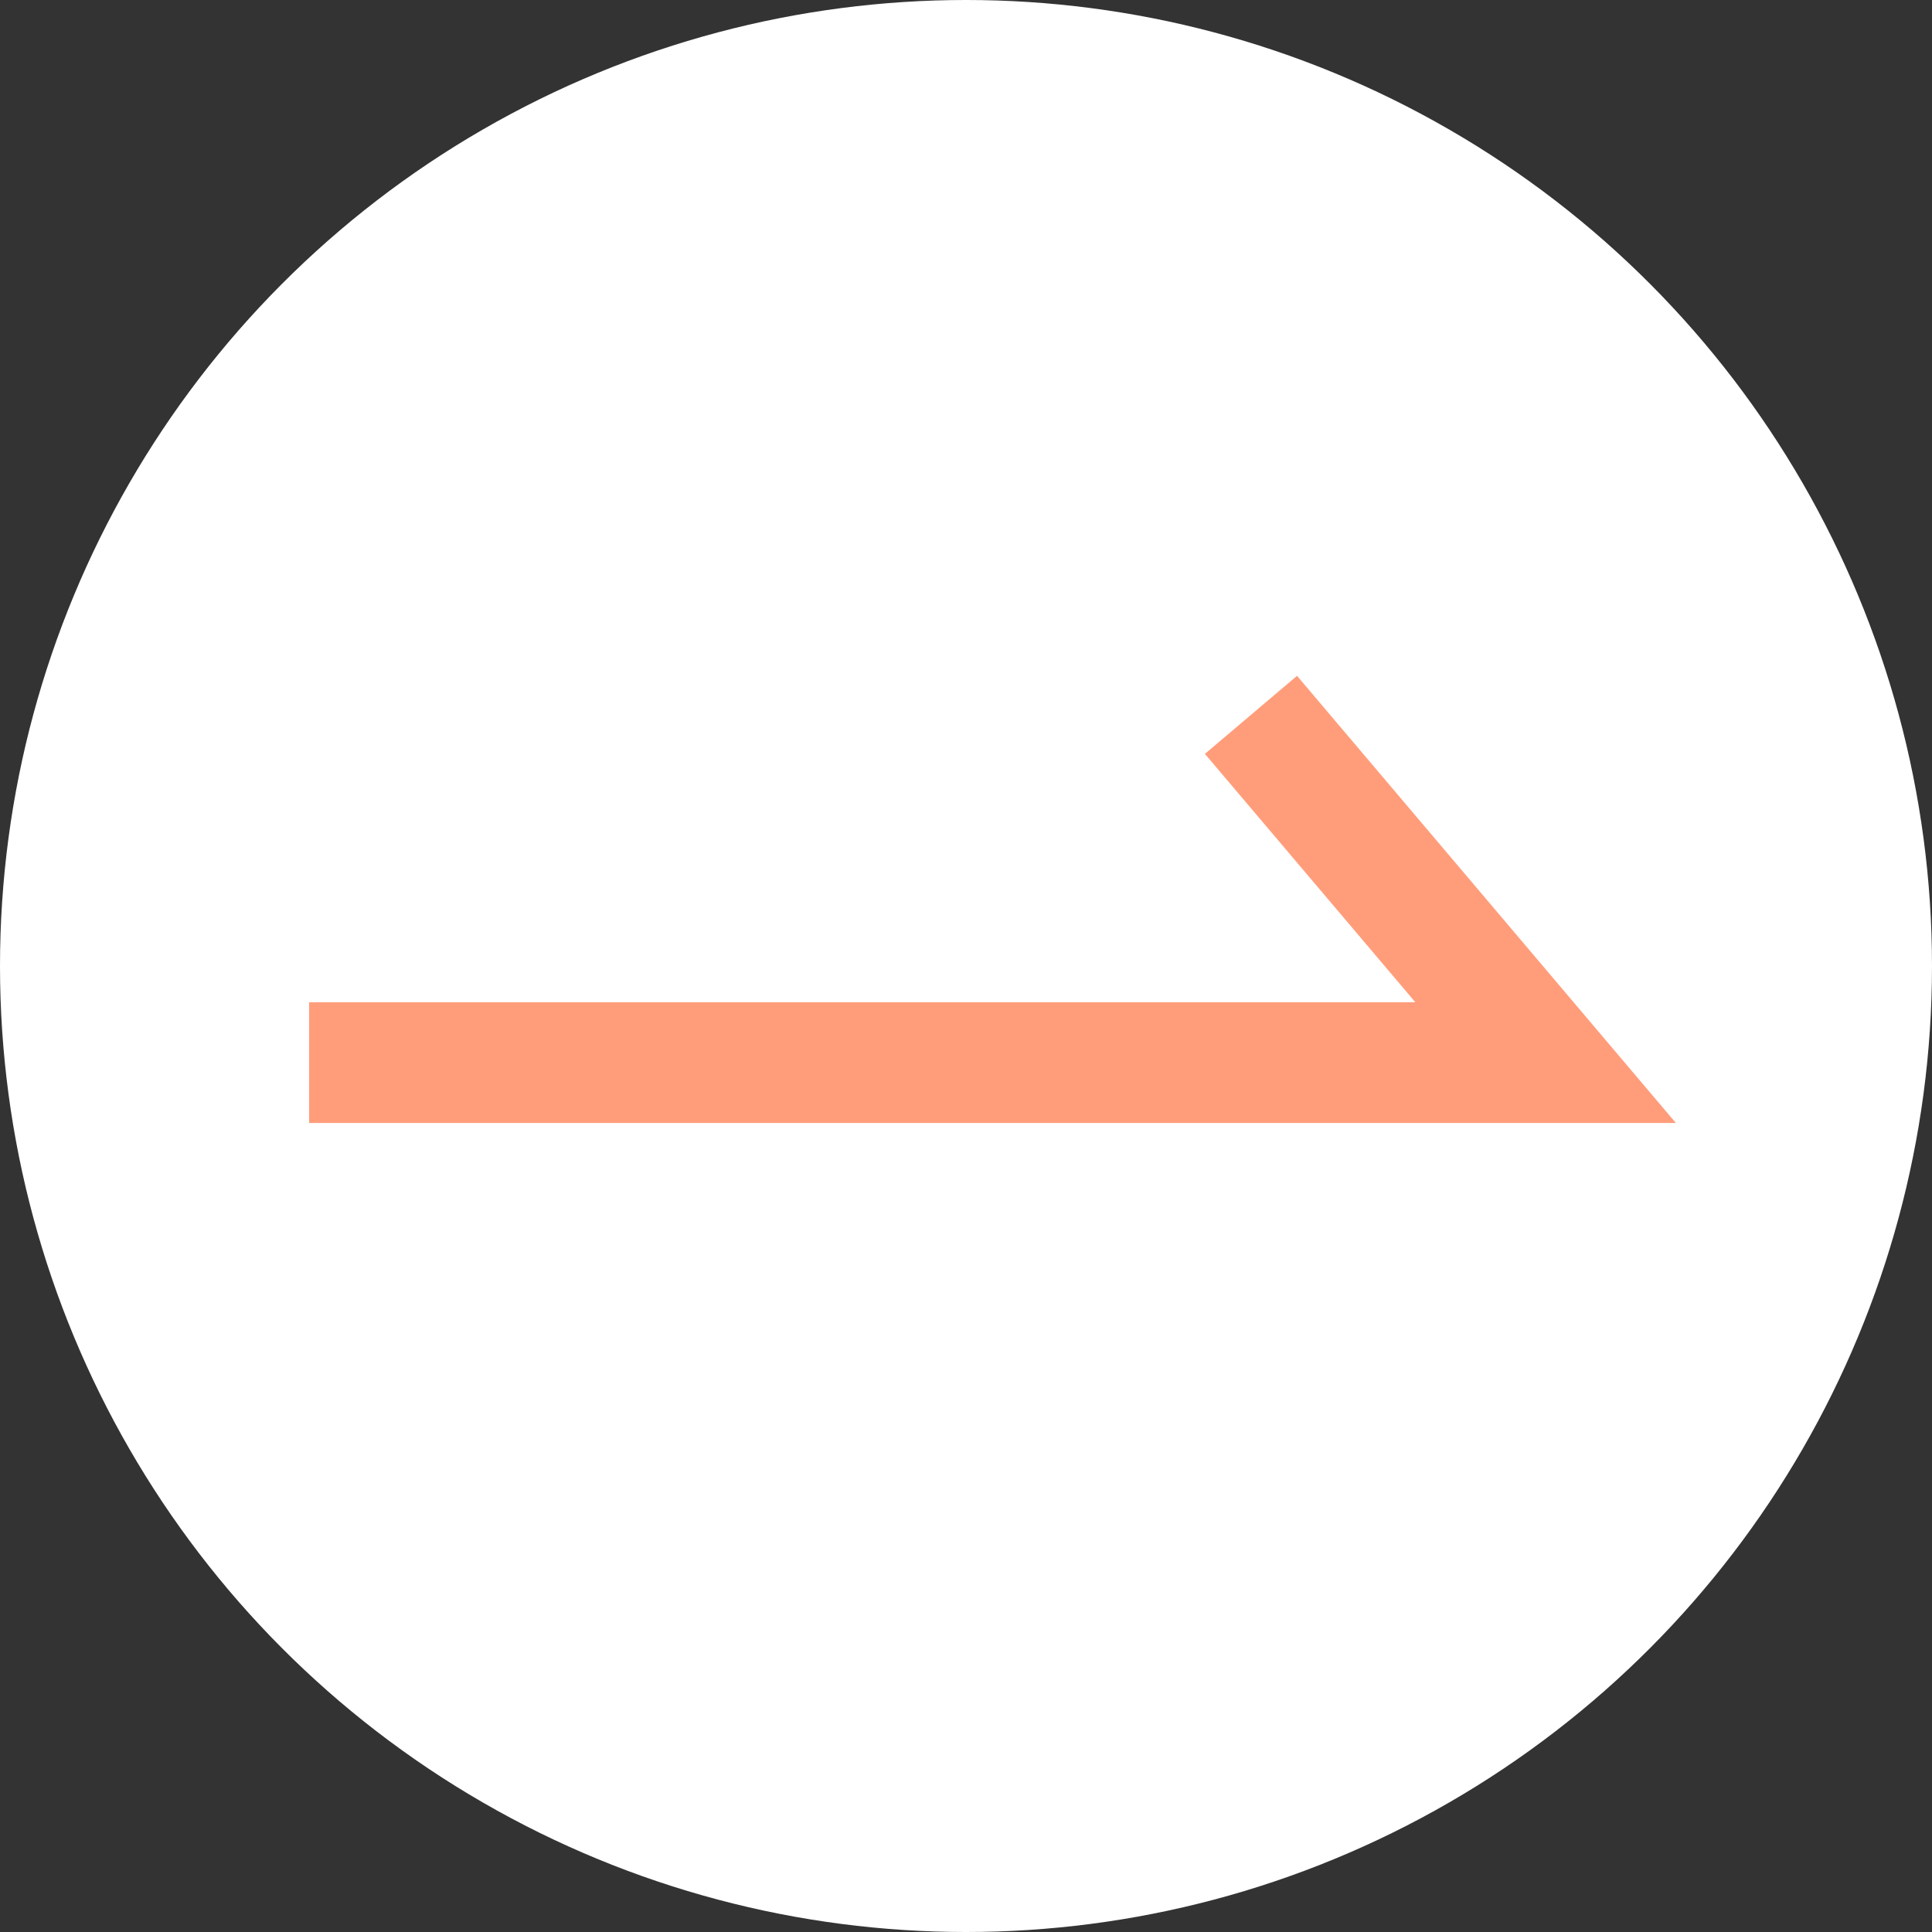 <?xml version="1.0" encoding="UTF-8"?>
<svg id="_レイヤー_2" data-name="レイヤー_2" xmlns="http://www.w3.org/2000/svg" viewBox="0 0 32 32">
  <rect x="0" y="0" width="32" height="32" fill="#333333" stroke="none"/>
  <defs>
    <style>
      .cls-1 {
        fill: #fff;
      }

      .cls-2 {
        fill: none;
        stroke: #ff9d7b;
        stroke-miterlimit: 10;
        stroke-width: 2px;
      }
    </style>
  </defs>
  <g id="_その他" data-name="その他">
    <g>
      <circle class="cls-1" cx="16" cy="16" r="16"/>
      <polyline class="cls-2" points="5.12 17.6 25.6 17.6 20.72 11.84"/>
    </g>
  </g>
</svg>